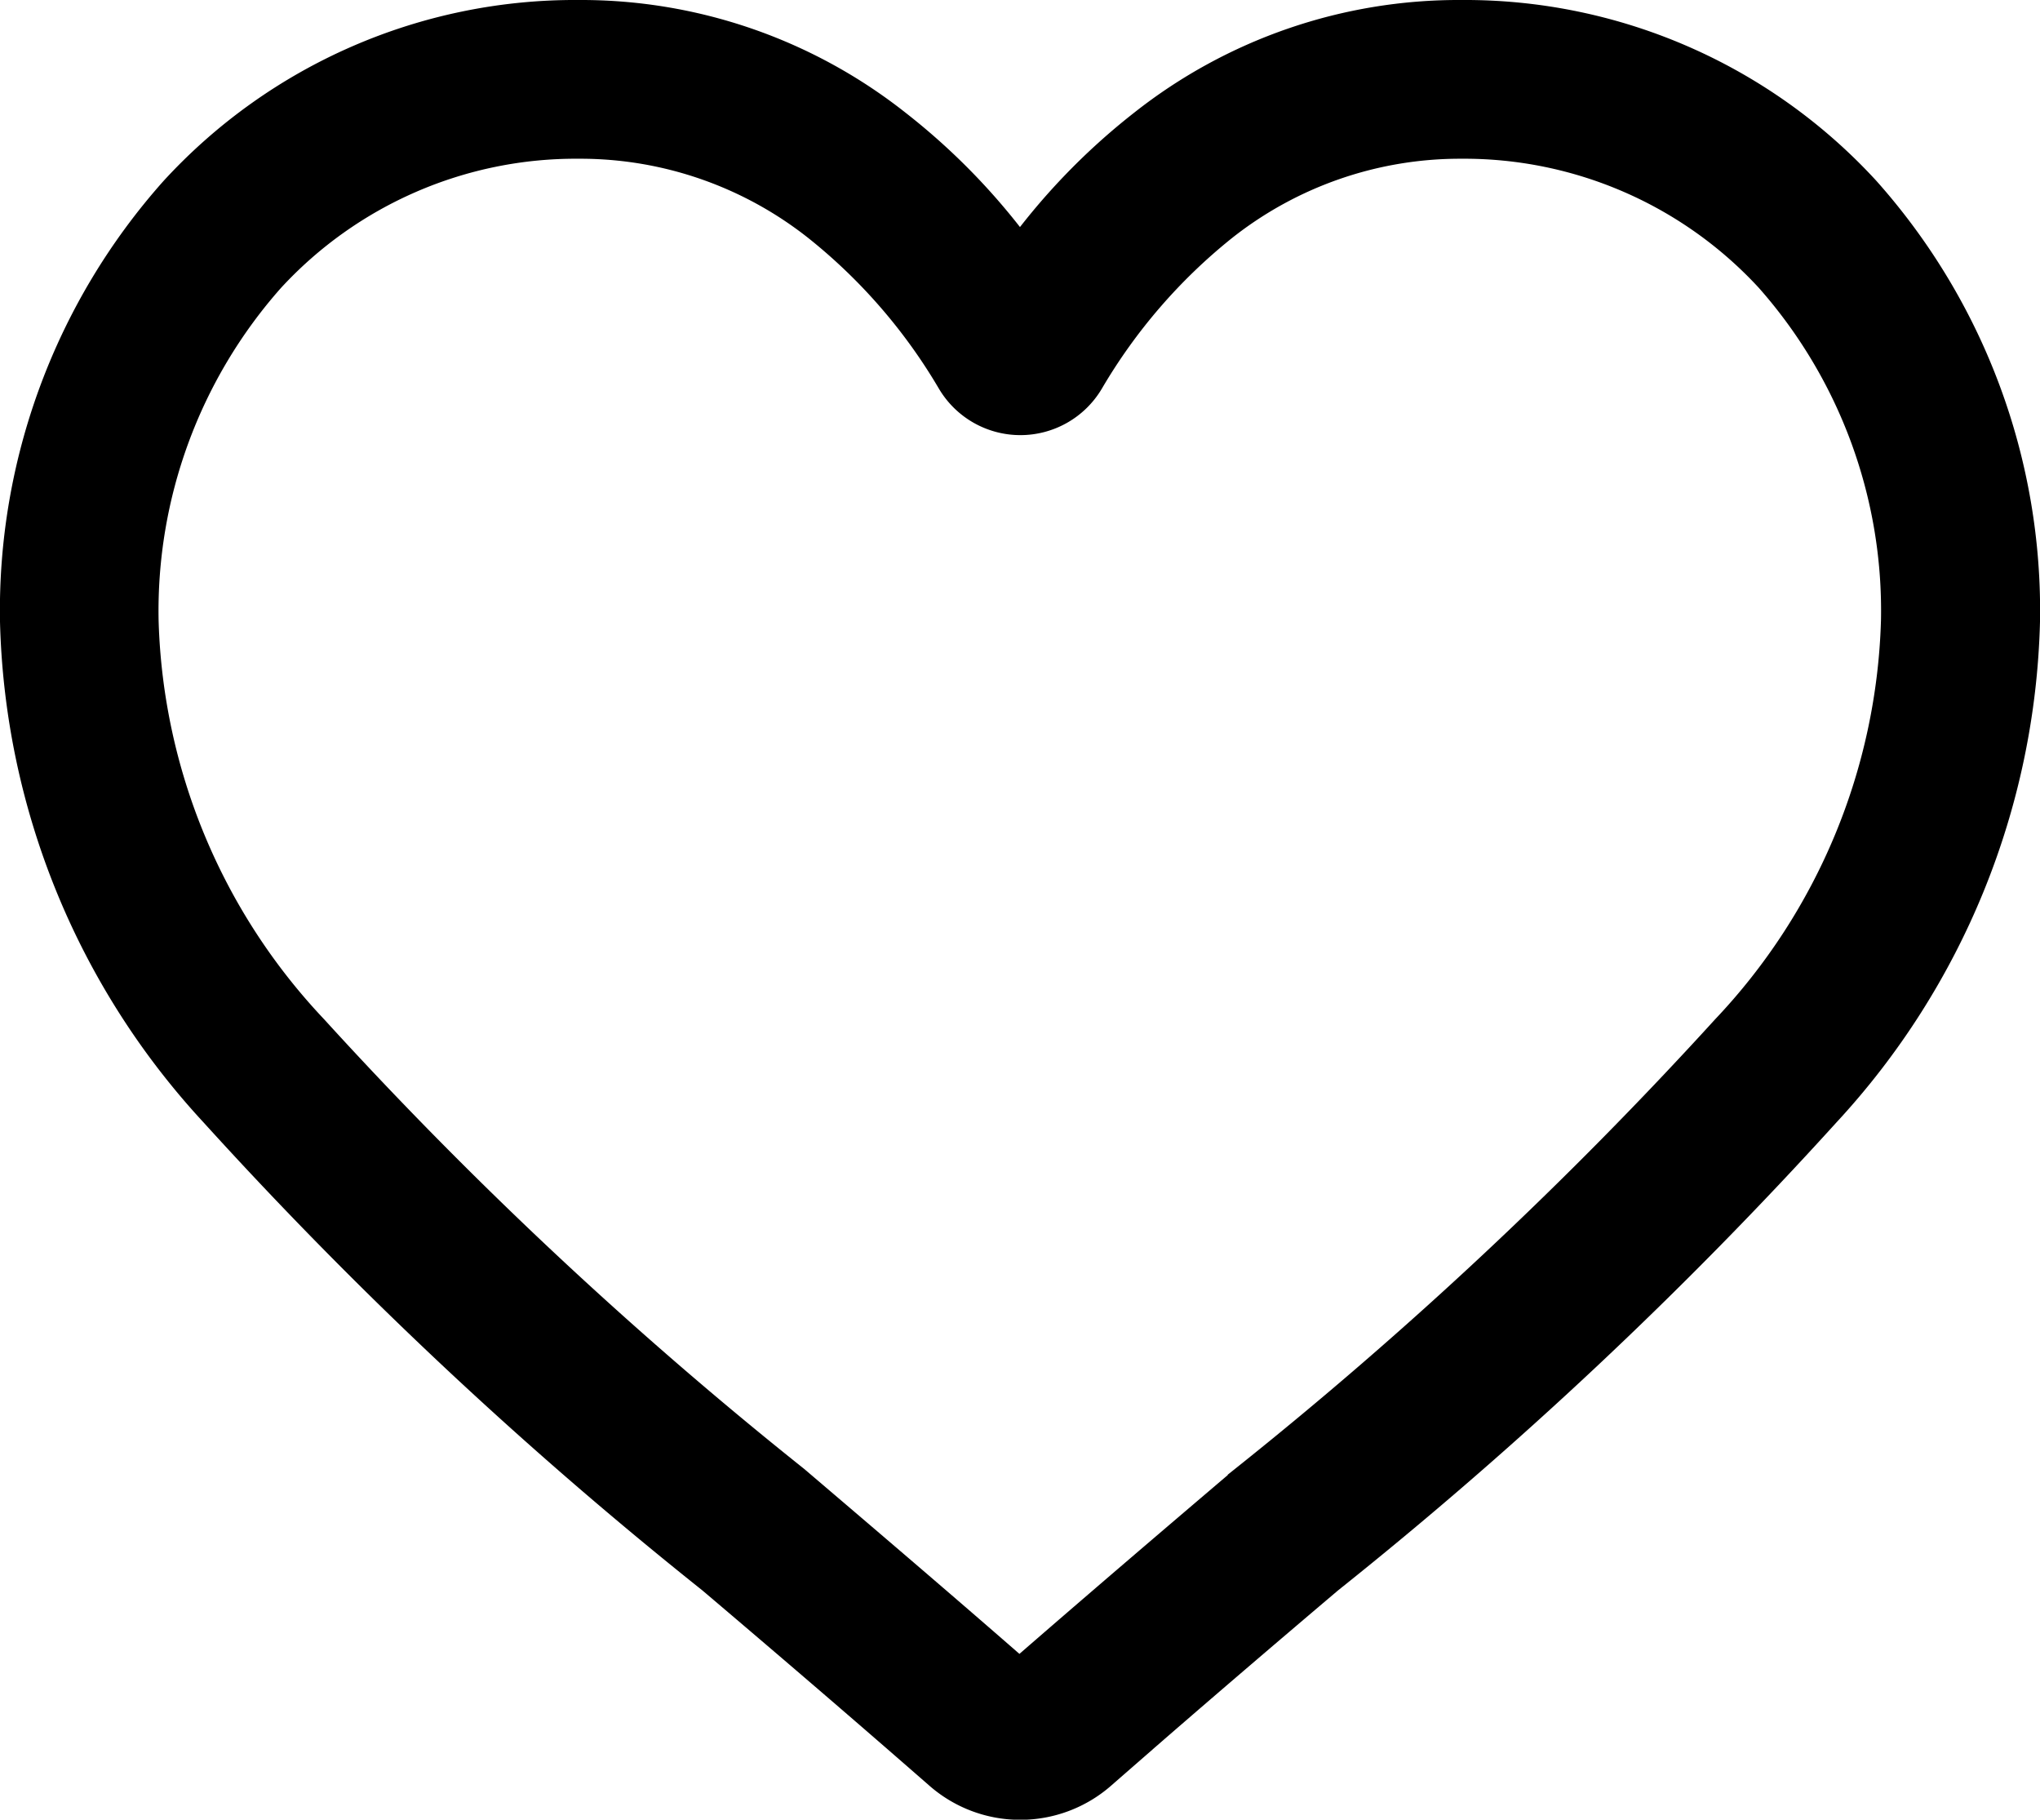 <svg xmlns="http://www.w3.org/2000/svg" width="24.5" height="21.85">
    <path d="M12.25 21.602a1.407 1.407 0 01-.928-.352c-.97-.848-1.9-1.644-2.729-2.347h0A50.756 50.756 0 012.63 13.31 8.933 8.933 0 01.25 7.463a7.5 7.5 0 011.9-5.123A6.454 6.454 0 016.95.25a6.037 6.037 0 013.771 1.3 7.715 7.715 0 011.529 1.594 7.716 7.716 0 011.525-1.594A6.037 6.037 0 0117.55.25a6.454 6.454 0 014.8 2.09 7.5 7.5 0 011.9 5.123 8.932 8.932 0 01-2.38 5.847 50.745 50.745 0 01-5.958 5.593c-.826.7-1.762 1.5-2.734 2.352a1.408 1.408 0 01-.928.347zM6.95 1.656a5.063 5.063 0 00-3.763 1.636 6.1 6.1 0 00-1.532 4.17 7.516 7.516 0 002.057 4.95 49.946 49.946 0 005.788 5.42h0c.828.706 1.766 1.505 2.743 2.359.983-.856 1.922-1.657 2.752-2.363a49.955 49.955 0 005.788-5.42 7.517 7.517 0 002.057-4.95 6.1 6.1 0 00-1.532-4.17 5.063 5.063 0 00-3.758-1.632 4.663 4.663 0 00-2.911 1.008 6.822 6.822 0 00-1.622 1.877.887.887 0 01-1.525 0 6.816 6.816 0 00-1.627-1.877A4.663 4.663 0 006.95 1.656zm0 0" stroke="#000" stroke-width=".5"/>
</svg>

